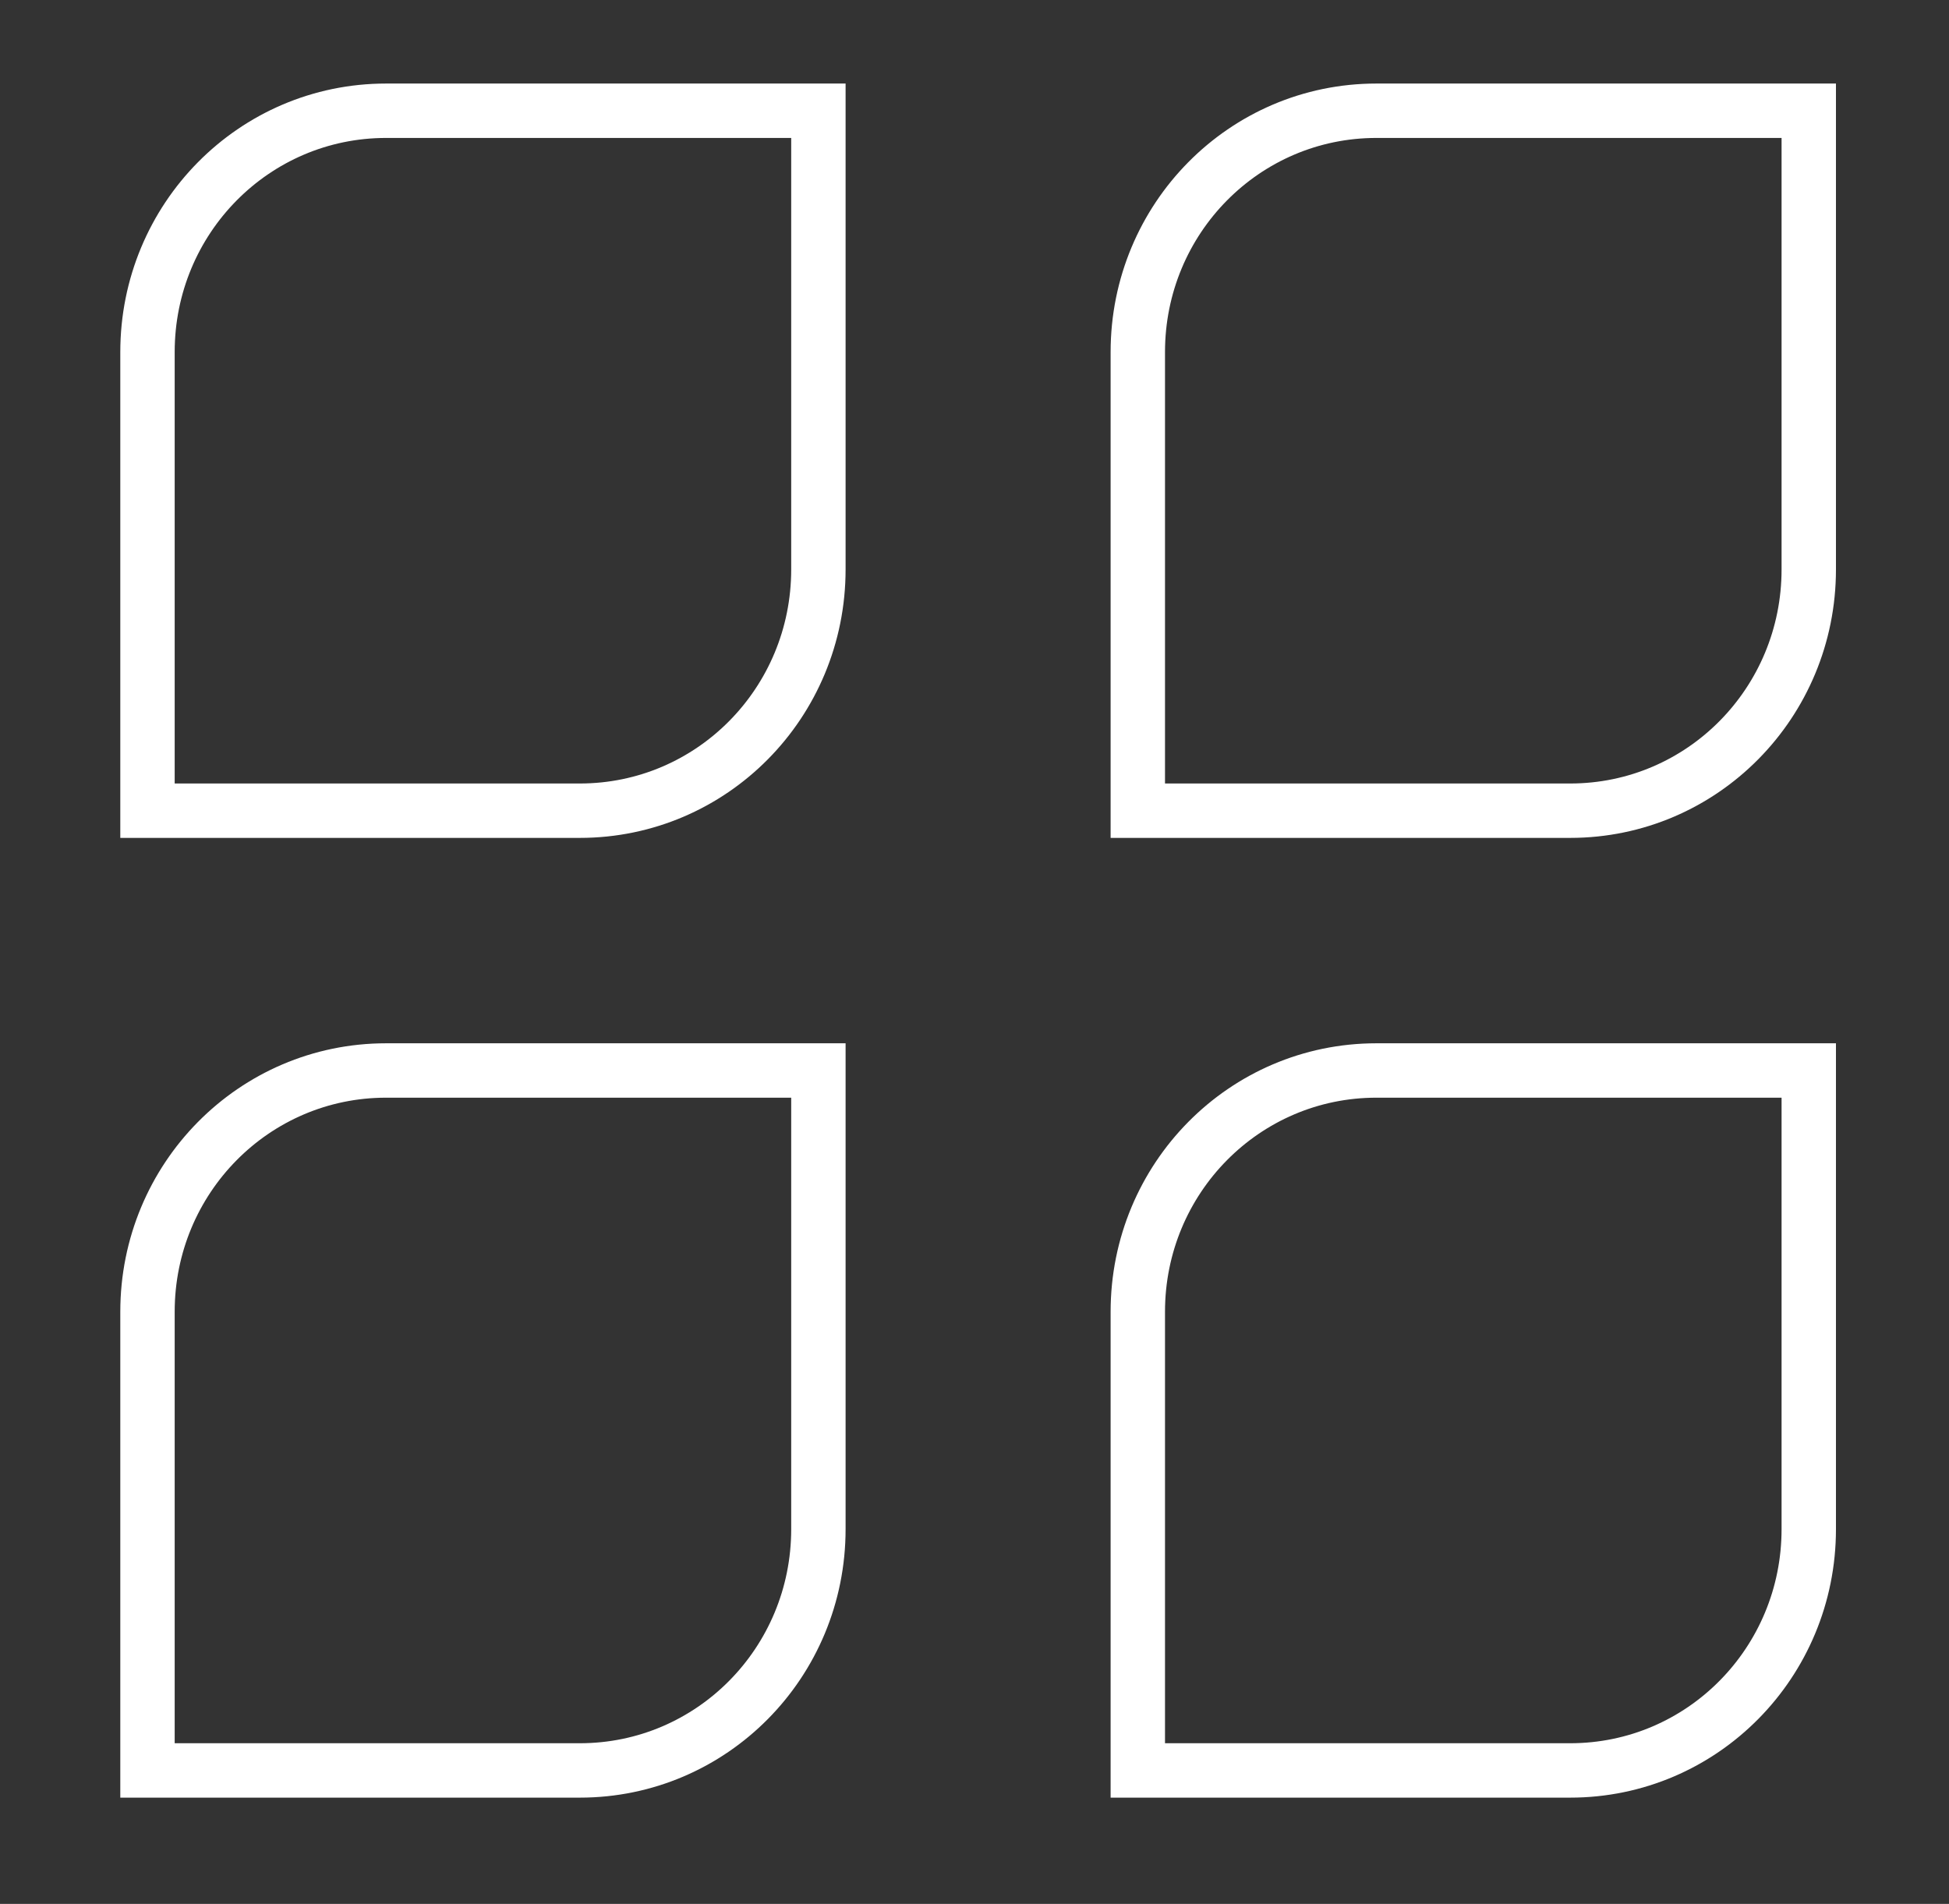 <svg width="43" height="42" viewBox="0 0 43 42" fill="none" xmlns="http://www.w3.org/2000/svg">
<rect x="0" y="0" width="43" height="42" fill="#333333" stroke="none"/>
<path d="M30.367 23.615H39.906V33.733C39.906 36.678 37.554 39.056 34.642 39.056H25.103V28.938C25.103 25.994 27.455 23.615 30.367 23.615Z" stroke="white" stroke-width="1.2" stroke-miterlimit="10"/>
<path d="M8.518 23.615H18.056V33.733C18.056 36.678 15.704 39.056 12.792 39.056H3.254V28.938C3.254 25.994 5.606 23.615 8.518 23.615Z" stroke="white" stroke-width="1.2" stroke-miterlimit="10"/>
<path d="M30.367 2.443H39.906V12.561C39.906 15.506 37.554 17.884 34.642 17.884H25.103V7.767C25.103 4.822 27.455 2.443 30.367 2.443Z" stroke="white" stroke-width="1.2" stroke-miterlimit="10"/>
<path d="M8.518 2.443H18.056V12.561C18.056 15.506 15.704 17.884 12.792 17.884H3.254V7.767C3.254 4.822 5.606 2.443 8.518 2.443Z" stroke="white" stroke-width="1.2" stroke-miterlimit="10"/>
</svg>
